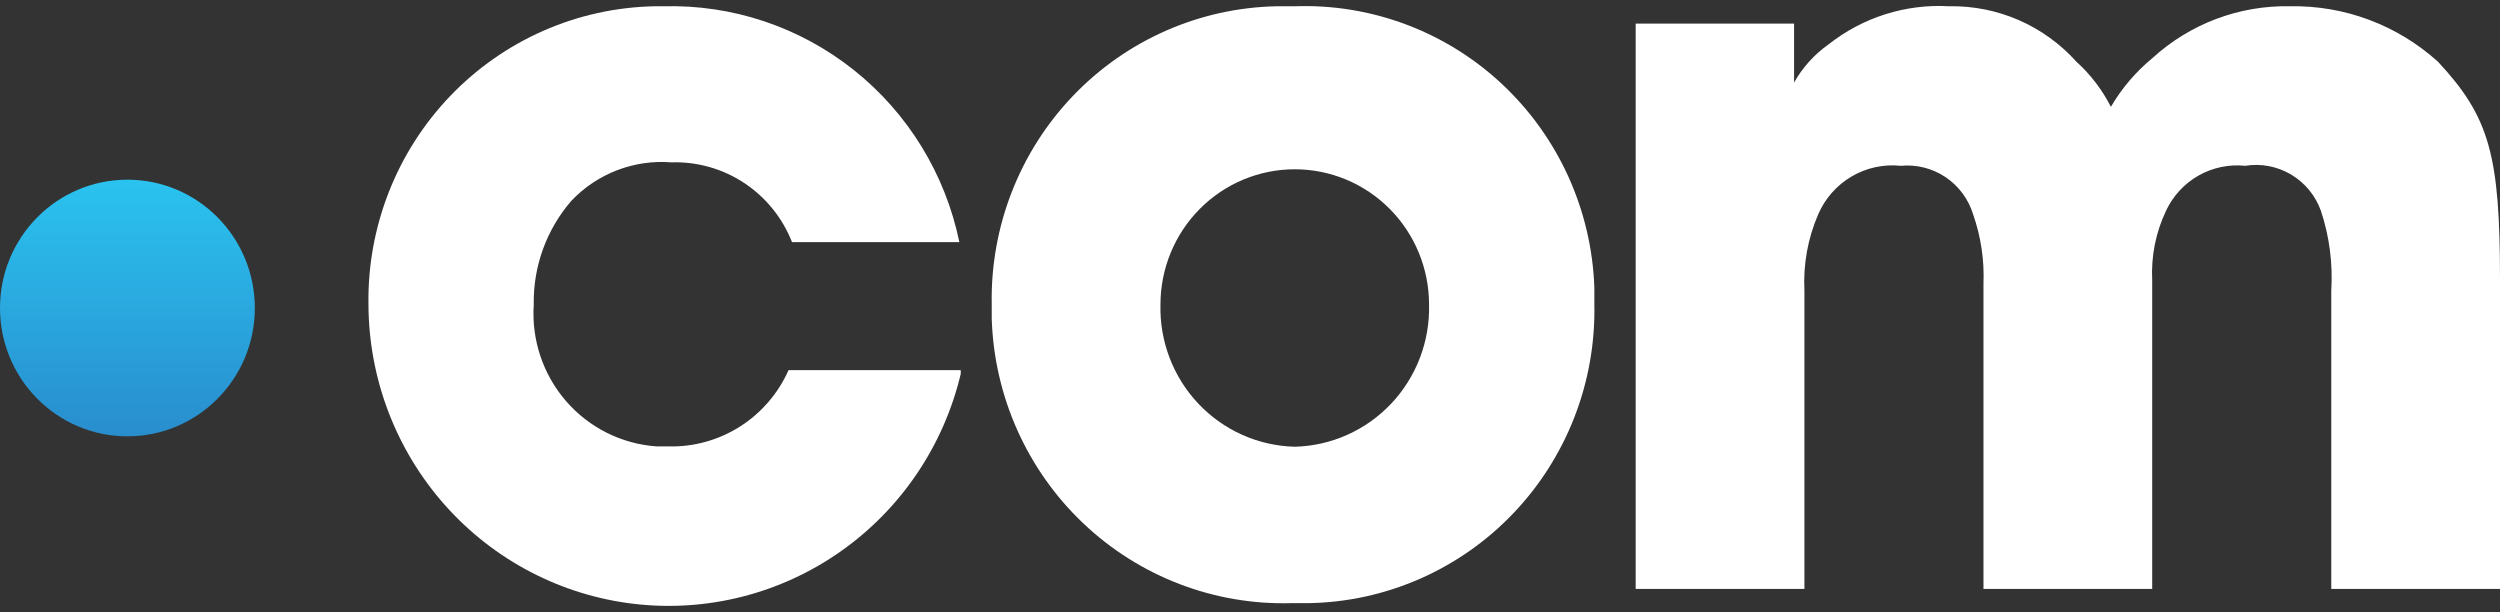 <svg width="200" height="49" viewBox="0 0 200 49" fill="none" xmlns="http://www.w3.org/2000/svg">
<rect x="0" y="0" width="200" height="49" fill="#333333" stroke="none"/>
<g id="logo_com_rev_large" clip-path="url(#clip0_37_119)">
<path id="Vector" d="M76.859 29.913C75.491 35.668 72.075 40.718 67.259 44.108C62.443 47.498 56.56 48.992 50.724 48.309C44.888 47.626 39.502 44.811 35.587 40.399C31.672 35.987 29.498 30.282 29.477 24.364C29.381 18.15 31.733 12.151 36.018 7.679C40.303 3.207 46.172 0.627 52.342 0.503H53.058C58.577 0.348 63.975 2.153 68.306 5.602C72.638 9.051 75.626 13.925 76.749 19.37H63.361C62.602 17.436 61.268 15.785 59.542 14.643C57.817 13.501 55.783 12.923 53.719 12.988C52.246 12.871 50.766 13.084 49.385 13.612C48.003 14.139 46.755 14.969 45.73 16.041C43.727 18.339 42.647 21.306 42.7 24.364C42.511 27.182 43.44 29.961 45.285 32.089C47.129 34.217 49.736 35.52 52.534 35.712H53.444C55.47 35.769 57.468 35.22 59.184 34.133C60.9 33.047 62.258 31.472 63.085 29.608H76.859V29.913Z" fill="white"/>
<path id="Vector_2" d="M79.338 24.363C79.22 18.157 81.553 12.157 85.825 7.683C90.097 3.209 95.959 0.626 102.121 0.502H103.581C106.621 0.394 109.653 0.891 112.503 1.964C115.353 3.036 117.966 4.664 120.191 6.753C122.417 8.843 124.212 11.353 125.474 14.142C126.736 16.93 127.441 19.941 127.548 23.004C127.548 23.448 127.548 23.901 127.548 24.363C127.61 27.445 127.067 30.51 125.95 33.38C124.834 36.251 123.165 38.871 121.041 41.09C118.917 43.31 116.378 45.085 113.571 46.314C110.764 47.543 107.743 48.202 104.682 48.252H103.305C97.13 48.424 91.139 46.123 86.646 41.852C82.154 37.582 79.525 31.692 79.338 25.473C79.338 25.066 79.338 24.696 79.338 24.363ZM92.837 24.363C92.8 25.821 93.049 27.271 93.569 28.632C94.089 29.993 94.871 31.237 95.868 32.293C96.866 33.349 98.061 34.198 99.384 34.789C100.707 35.38 102.133 35.703 103.581 35.739C105.028 35.703 106.454 35.38 107.777 34.789C109.1 34.198 110.295 33.349 111.293 32.293C112.29 31.237 113.072 29.993 113.592 28.632C114.112 27.271 114.361 25.821 114.324 24.363C114.324 21.493 113.192 18.741 111.178 16.712C109.163 14.682 106.43 13.542 103.581 13.542C100.731 13.542 97.998 14.682 95.984 16.712C93.969 18.741 92.837 21.493 92.837 24.363Z" fill="white"/>
<path id="Vector_3" d="M131.13 1.889H143.526V6.605C144.207 5.394 145.149 4.351 146.281 3.553C149.019 1.388 152.447 0.302 155.923 0.501C157.838 0.464 159.739 0.841 161.498 1.606C163.256 2.372 164.831 3.509 166.116 4.941C167.246 5.962 168.18 7.185 168.871 8.548C169.737 7.067 170.856 5.752 172.176 4.663C175.186 1.907 179.129 0.418 183.196 0.501C187.56 0.418 191.793 2.004 195.041 4.941C199.174 9.38 200 12.432 200 22.42V47.114H186.501V23.253C186.635 21.092 186.355 18.925 185.675 16.871C185.241 15.652 184.398 14.624 183.291 13.966C182.184 13.307 180.884 13.059 179.614 13.264C178.317 13.129 177.01 13.403 175.875 14.049C174.739 14.696 173.832 15.682 173.278 16.871C172.458 18.6 172.08 20.507 172.176 22.42V47.114H158.678V22.698C158.754 20.812 158.473 18.929 157.851 17.149C157.477 15.93 156.698 14.879 155.644 14.171C154.59 13.464 153.327 13.144 152.066 13.264C150.697 13.12 149.318 13.418 148.129 14.117C146.94 14.816 146.004 15.877 145.455 17.149C144.625 19.071 144.248 21.16 144.353 23.253V47.114H130.854V1.889H131.13Z" fill="white"/>
<path id="Vector_4" d="M10.193 34.907C15.822 34.907 20.386 30.311 20.386 24.641C20.386 18.971 15.822 14.375 10.193 14.375C4.563 14.375 0 18.971 0 24.641C0 30.311 4.563 34.907 10.193 34.907Z" fill="url(#paint0_linear_37_119)"/>
</g>
<defs>
<linearGradient id="paint0_linear_37_119" x1="10.193" y1="14.347" x2="10.193" y2="34.99" gradientUnits="userSpaceOnUse">
<stop stop-color="#2AC3F0"/>
<stop offset="1" stop-color="#298DCD"/>
</linearGradient>
<clipPath id="clip0_37_119">
<rect width="200" height="48" fill="white" transform="translate(0 0.475)"/>
</clipPath>
</defs>
</svg>
